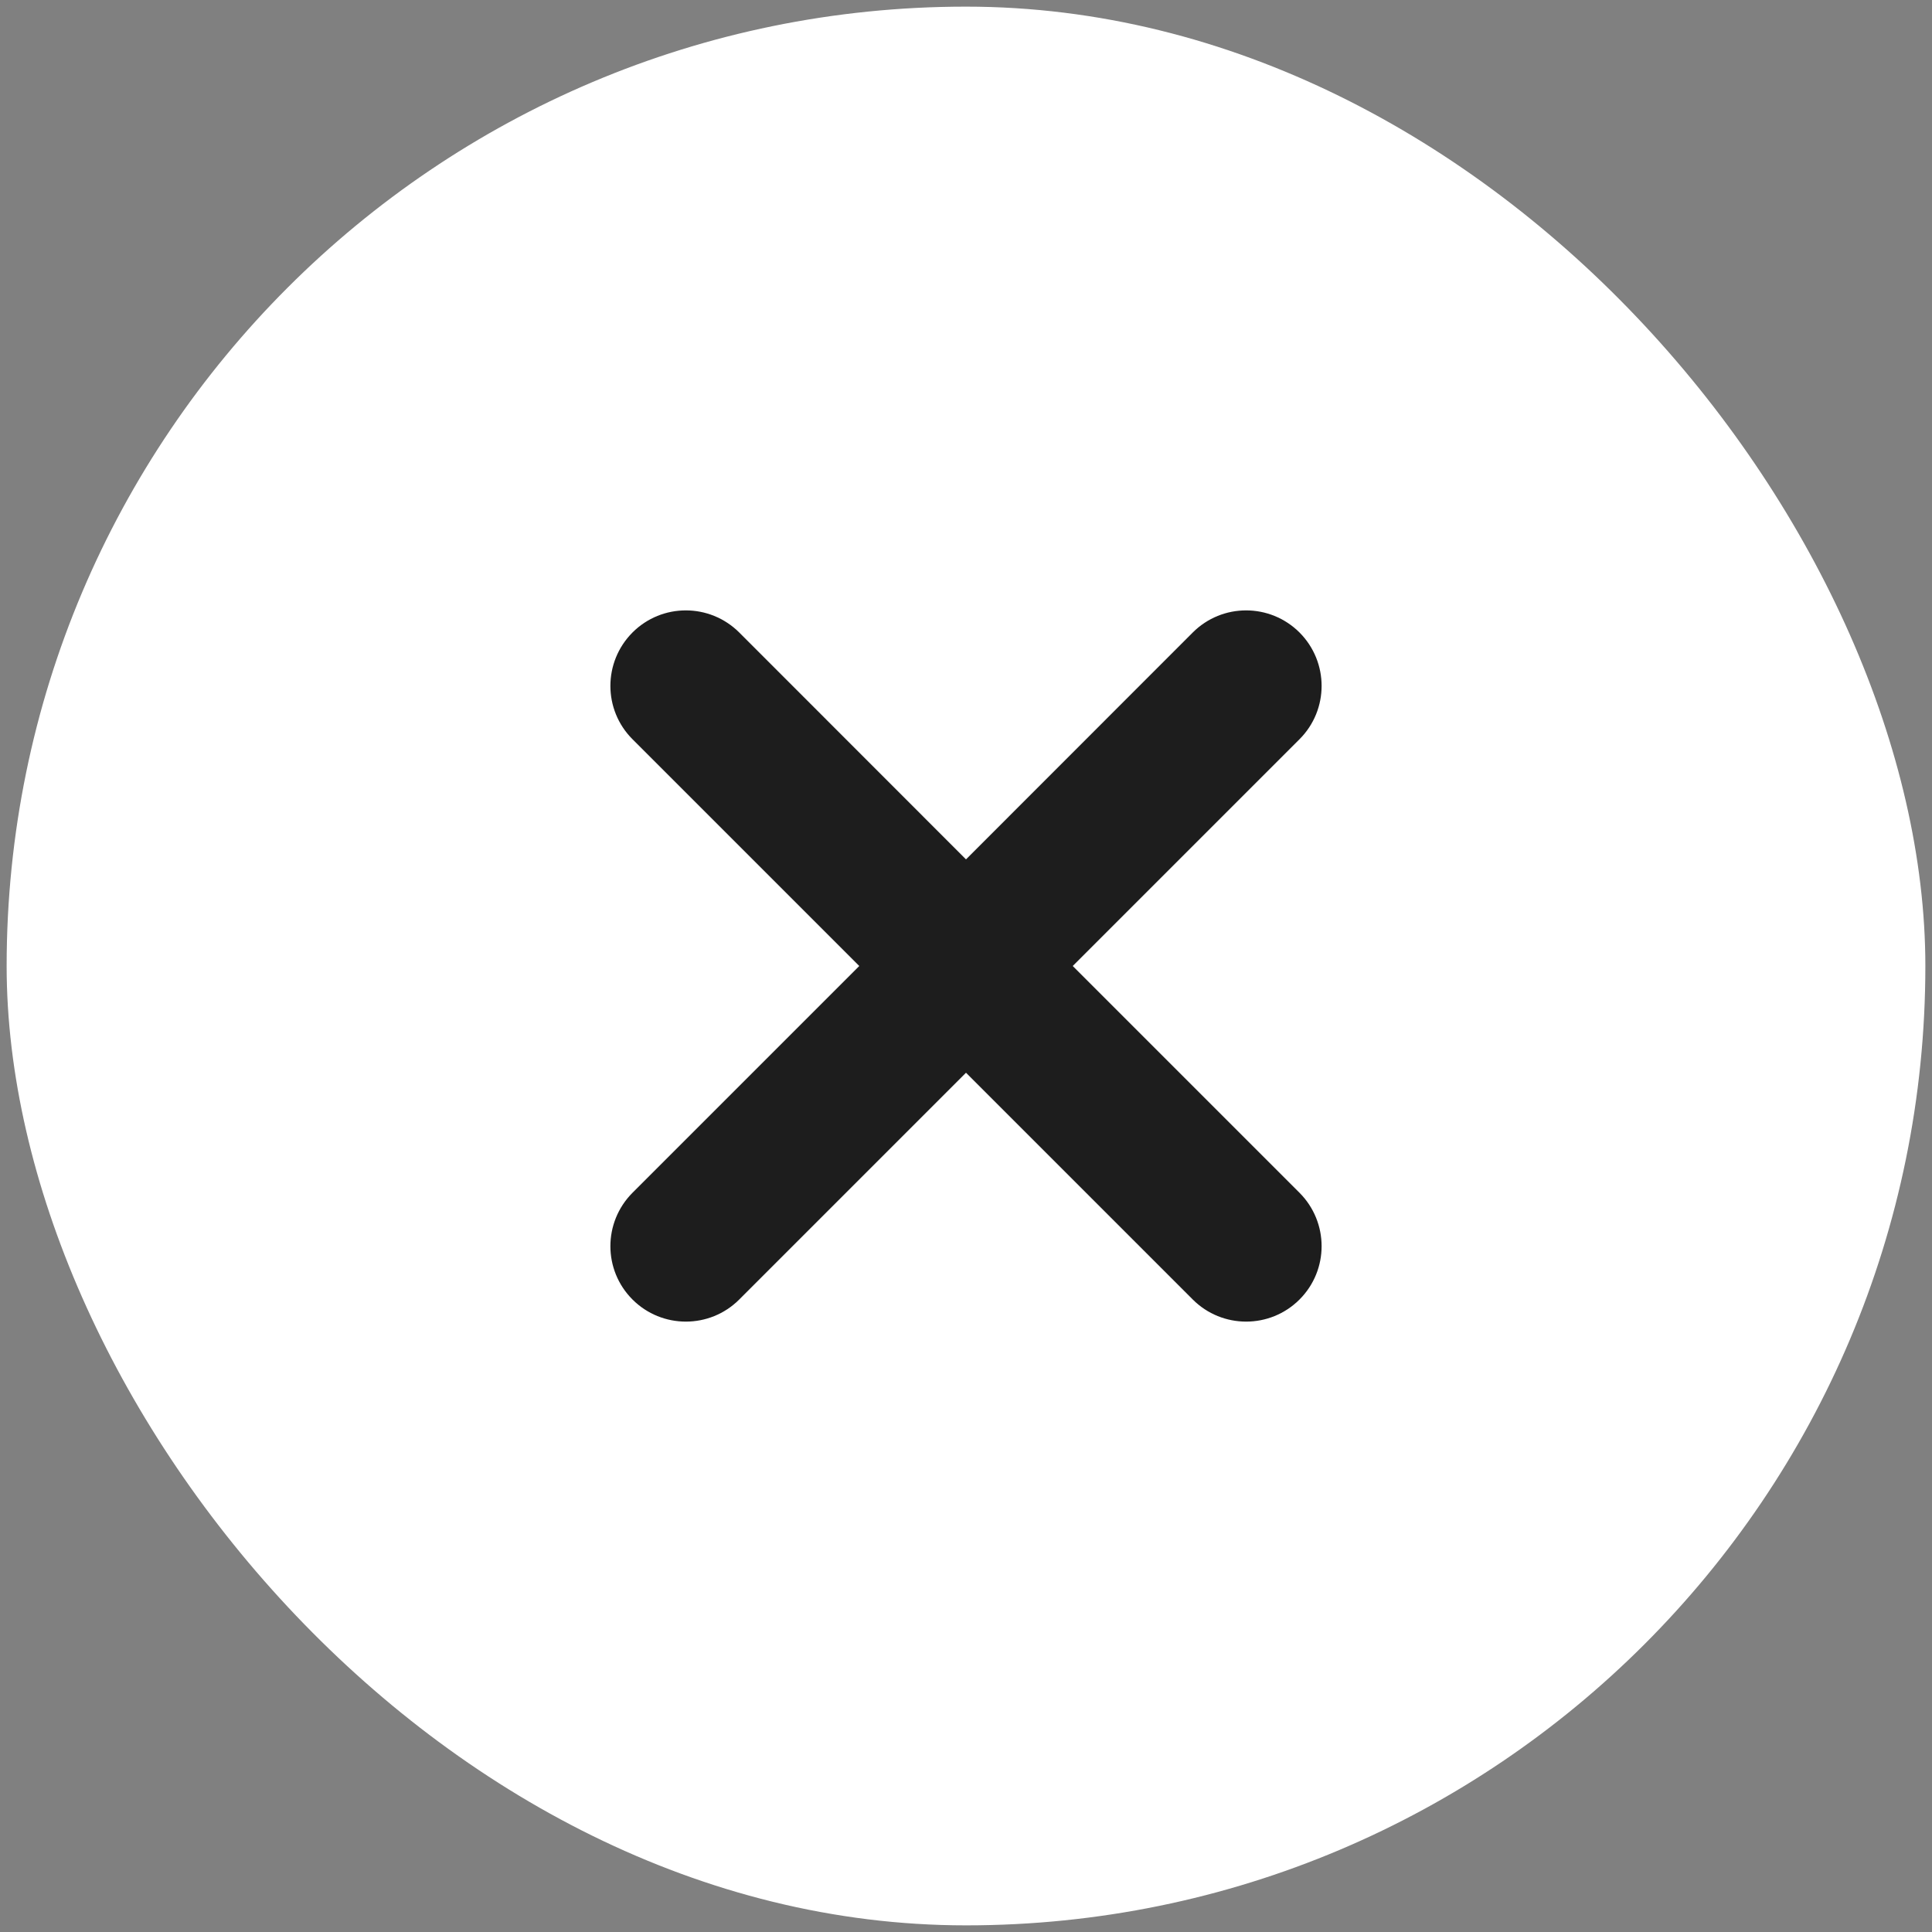 <svg width="16" height="16" viewBox="0 0 16 16" fill="none" xmlns="http://www.w3.org/2000/svg">
<rect x="0" y="0" width="16" height="16" fill="#808080" stroke="none"/>
<rect x="0.055" y="0.055" width="15.89" height="15.89" rx="7.945" fill="white"/>
<path d="M10.762 9.878C11.006 10.123 11.006 10.518 10.762 10.762C10.64 10.884 10.48 10.945 10.32 10.945C10.16 10.945 10 10.884 9.878 10.762L8 8.884L6.122 10.762C6 10.884 5.84 10.945 5.68 10.945C5.52 10.945 5.36 10.884 5.238 10.762C4.994 10.518 4.994 10.123 5.238 9.878L7.116 8L5.238 6.122C4.994 5.878 4.994 5.483 5.238 5.238C5.482 4.994 5.877 4.994 6.122 5.238L8 7.117L9.878 5.238C10.122 4.994 10.517 4.994 10.762 5.238C11.006 5.483 11.006 5.878 10.762 6.122L8.884 8L10.762 9.878Z" fill="#1D1D1D"/>
</svg>
